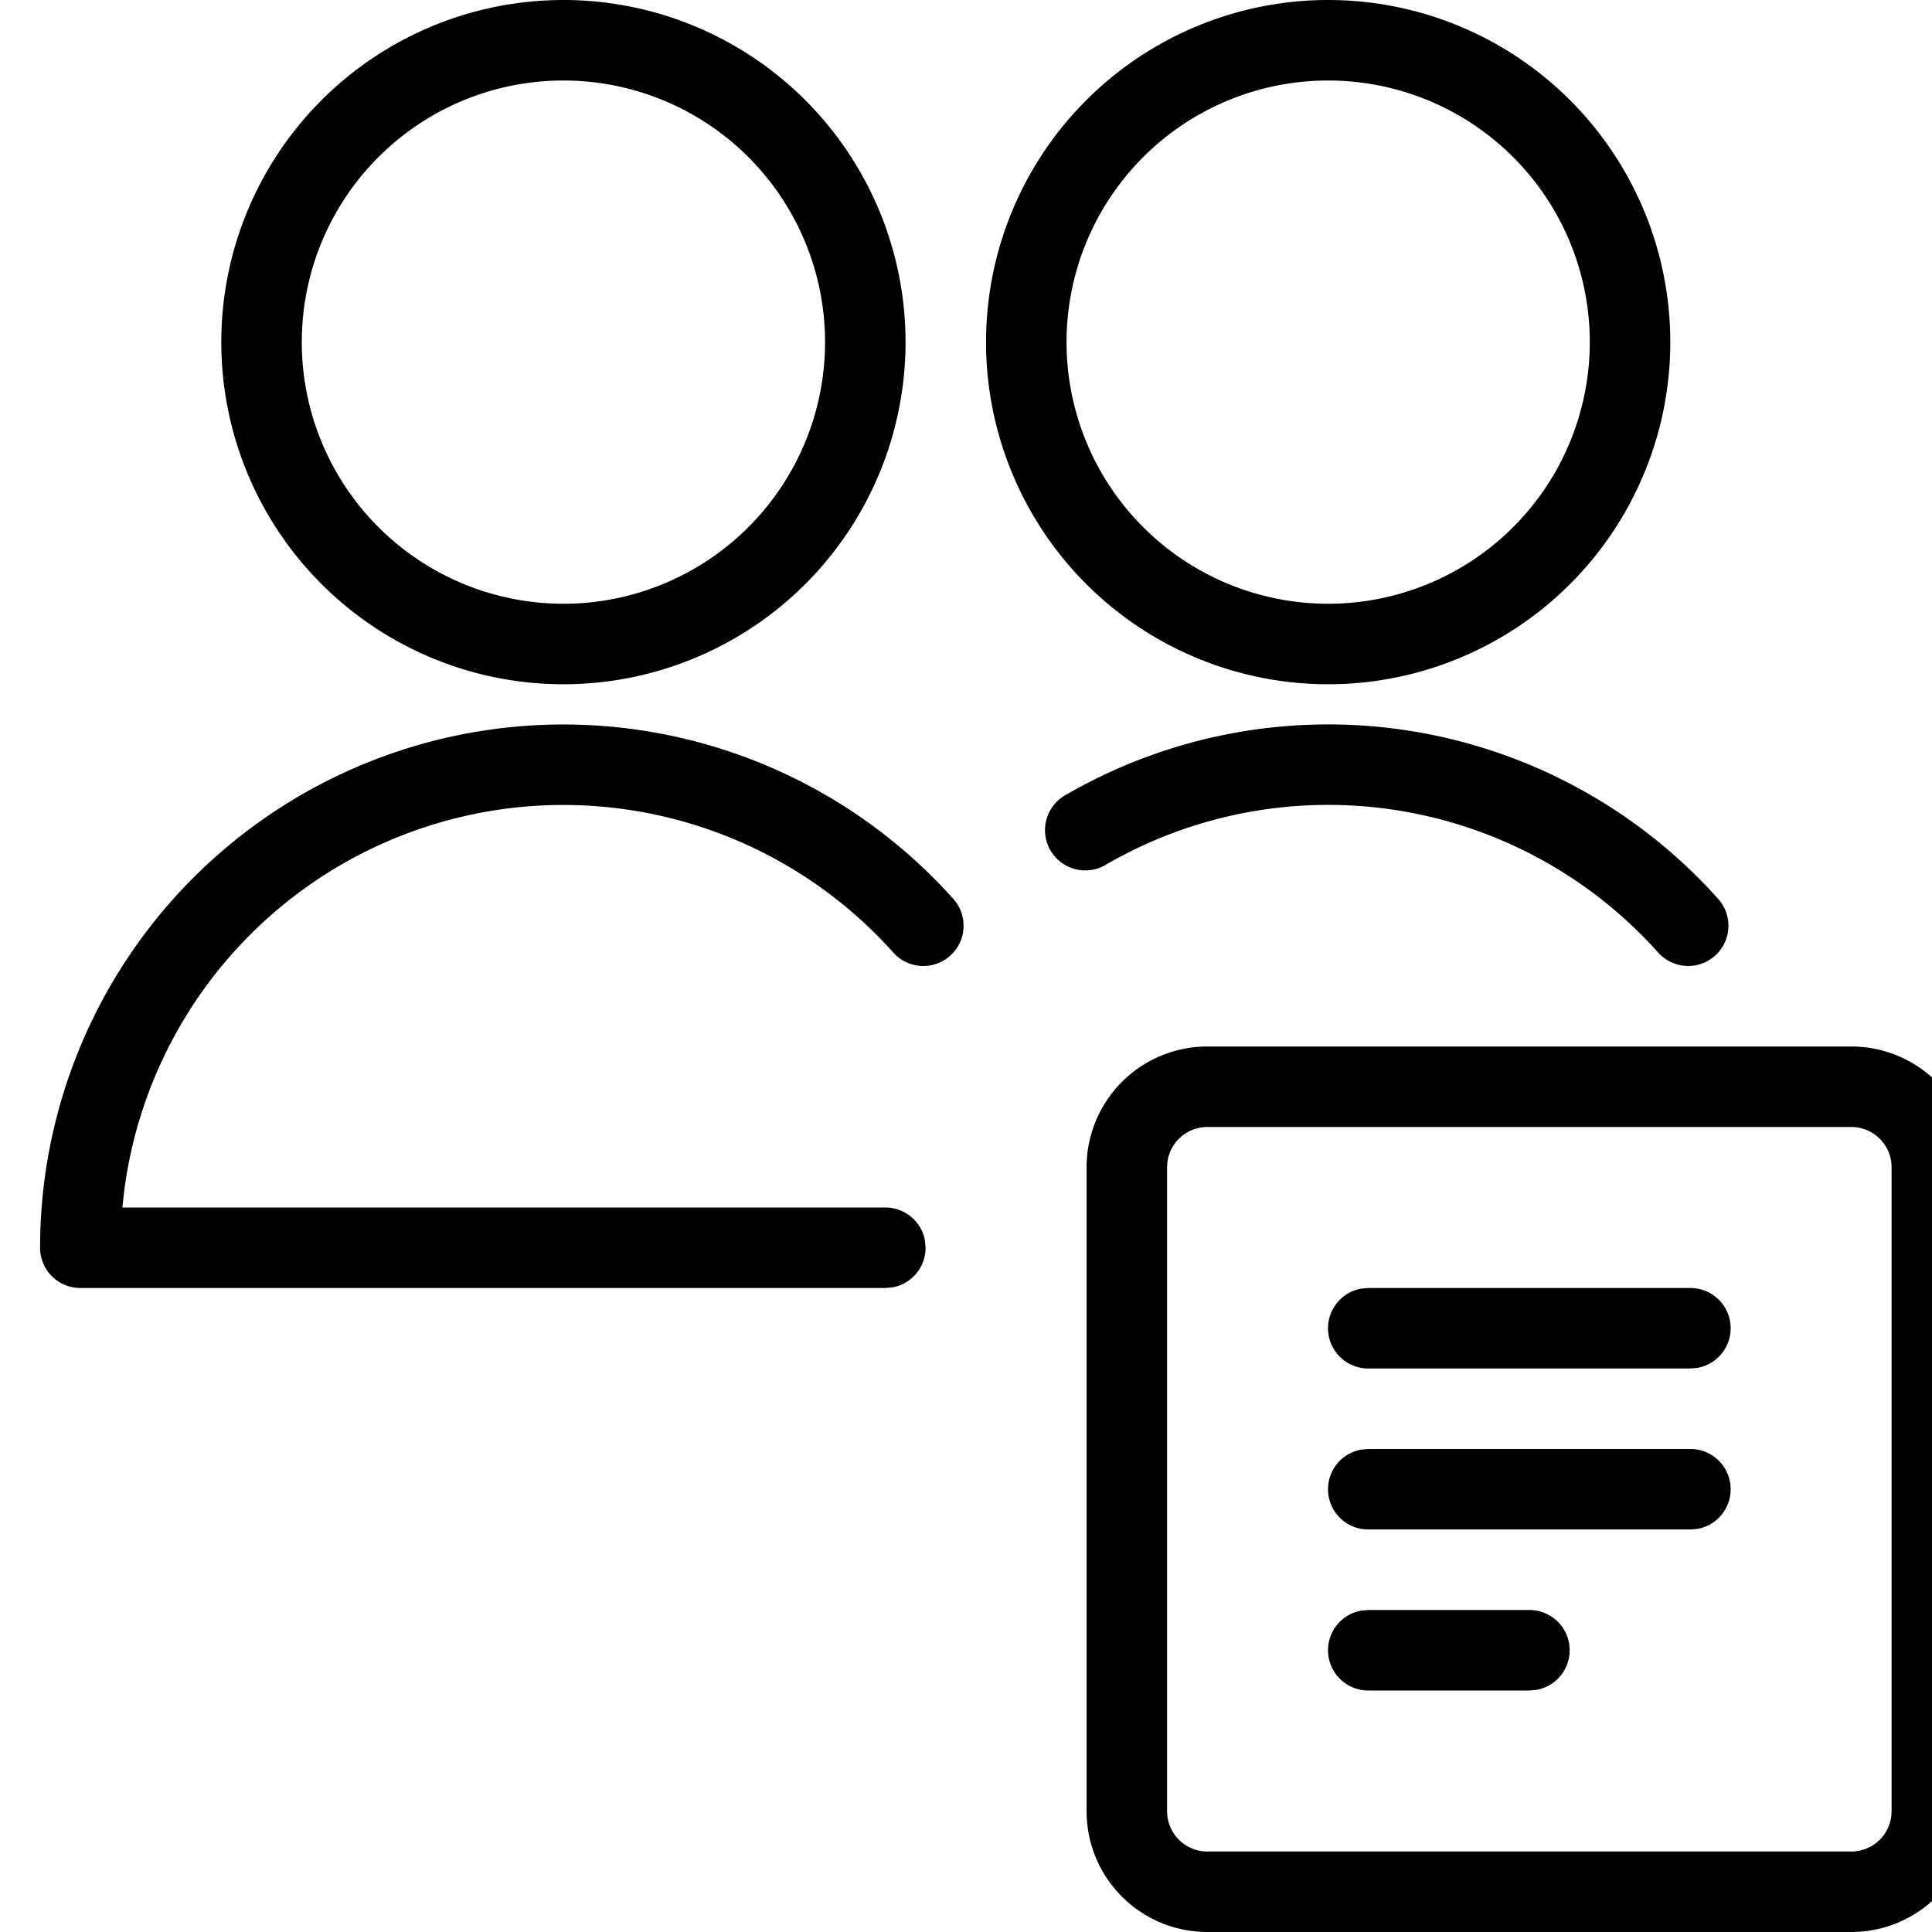 <svg fill="currentColor" viewBox="0 0 24 24" xmlns="http://www.w3.org/2000/svg" role="img"><path d="M22.998 13a1.5 1.5 0 0 1 1.5 1.5v8a1.5 1.5 0 0 1-1.5 1.5h-8a1.5 1.5 0 0 1-1.5-1.5v-8a1.5 1.5 0 0 1 1.5-1.5zm0 1h-8a.5.5 0 0 0-.5.5v8a.5.5 0 0 0 .5.5h8a.5.5 0 0 0 .5-.5v-8a.5.5 0 0 0-.5-.5zm-4 6a.5.5 0 0 1 .09.992l-.09.008h-2a.5.5 0 0 1-.09-.992l.09-.008h2zm2-2a.5.5 0 0 1 .09.992l-.09.008h-4a.5.5 0 0 1-.09-.992l.09-.008h4zm0-2a.5.5 0 0 1 .09.992l-.09.008h-4a.5.5 0 0 1-.09-.992l.09-.008h4zM4.678 9.428a6.5 6.5 0 0 1 7.165 1.739.5.5 0 0 1-.746.666 5.5 5.5 0 0 0-9.555 2.968L1.52 15h9.478a.5.5 0 0 1 .492.41l.008.09a.5.5 0 0 1-.41.492l-.09.008h-10a.5.5 0 0 1-.5-.5 6.5 6.5 0 0 1 4.18-6.072zM6.999 0a4.25 4.25 0 1 0 0 8.5 4.25 4.25 0 0 0 0-8.5zm0 1a3.25 3.25 0 1 1 0 6.5 3.25 3.25 0 0 1 0-6.5zm9.5-1a4.25 4.25 0 1 0 0 8.5 4.25 4.25 0 0 0 0-8.5zm0 1a3.25 3.25 0 1 1 0 6.5 3.25 3.25 0 0 1 0-6.5zm-3.256 8.873a6.5 6.5 0 0 1 8.095 1.287.5.5 0 1 1-.744.668 5.5 5.5 0 0 0-6.85-1.09.5.5 0 1 1-.501-.865z"/></svg>